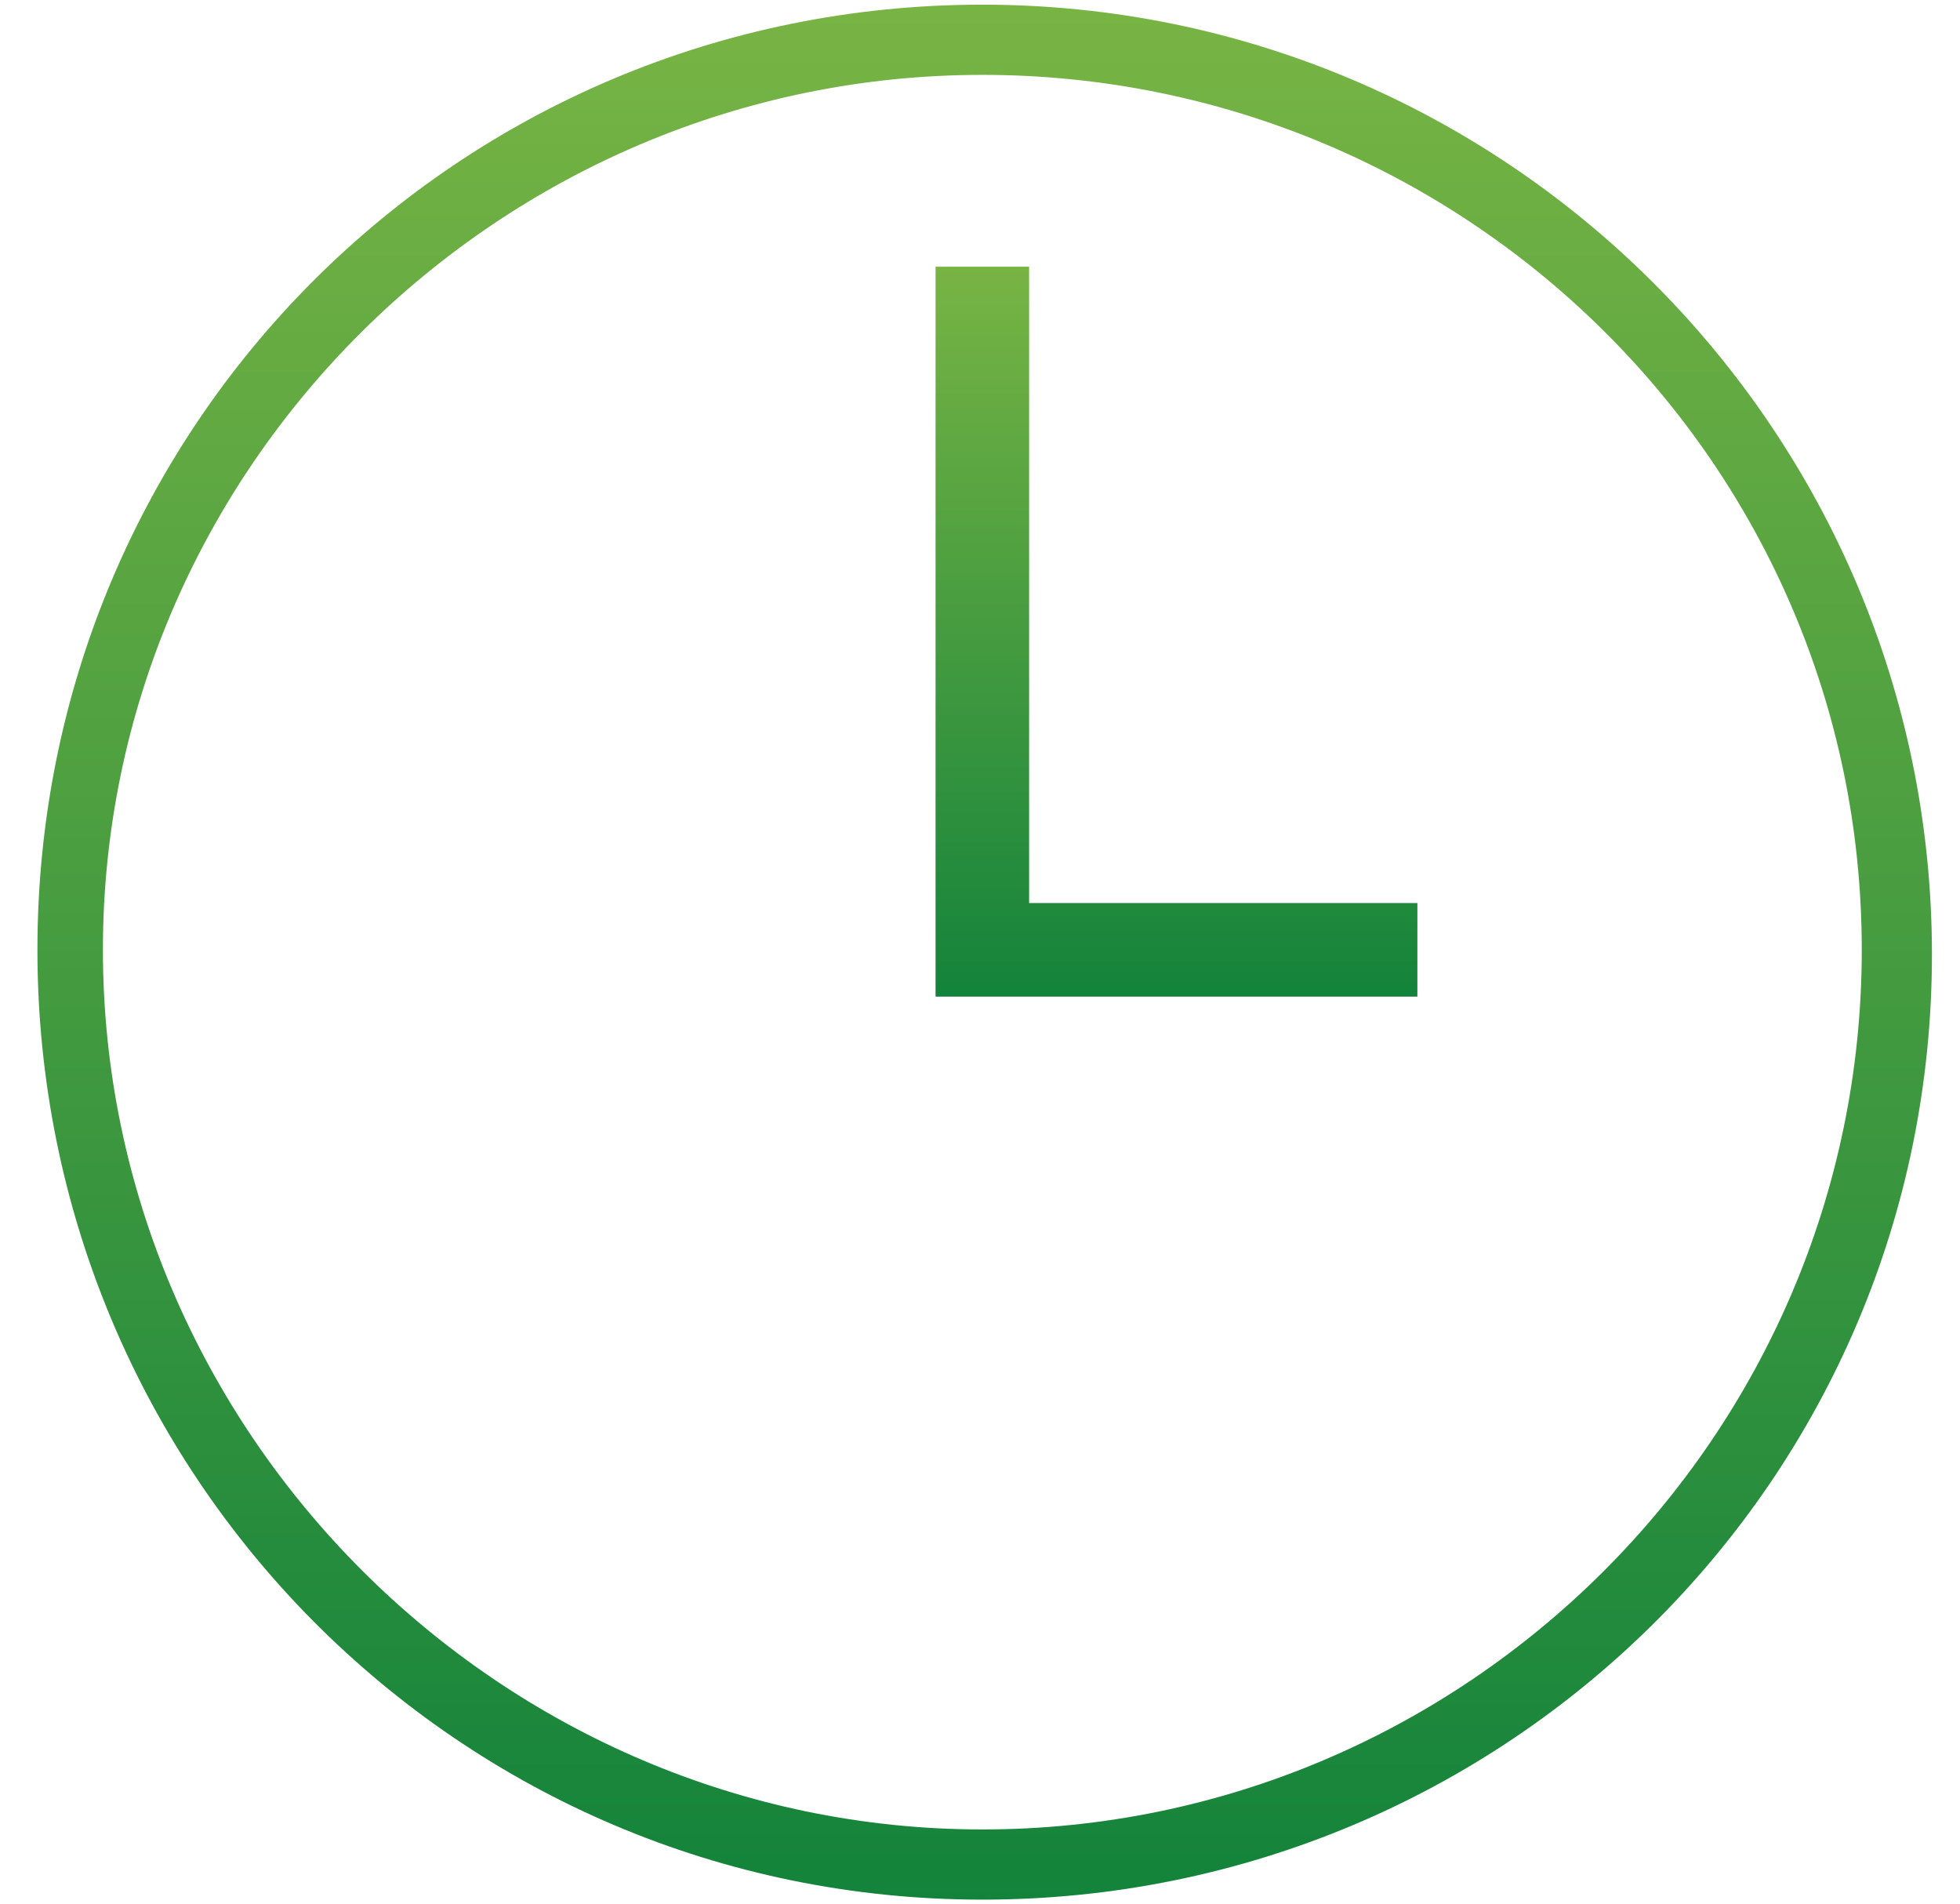 <?xml version="1.0" encoding="utf-8"?>
<!-- Generator: Adobe Illustrator 21.1.0, SVG Export Plug-In . SVG Version: 6.00 Build 0)  -->
<svg version="1.1" id="レイヤー_1" xmlns="http://www.w3.org/2000/svg" xmlns:xlink="http://www.w3.org/1999/xlink" x="0px"
	 y="0px" viewBox="0 0 41.9 40.7" style="enable-background:new 0 0 41.9 40.7;" xml:space="preserve">
<style type="text/css">
	.st0{fill:url(#SVGID_1_);}
	.st1{fill:url(#SVGID_2_);}
</style>
<g>
	<linearGradient id="SVGID_1_" gradientUnits="userSpaceOnUse" x1="20.993" y1="9.459990e-02" x2="20.993" y2="40.597">
		<stop  offset="0" style="stop-color:#78B444"/>
		<stop  offset="1" style="stop-color:#13833B"/>
	</linearGradient>
	<path class="st0" d="M21,40.6c-11.2,0-20.2-9.1-20.2-20.3S9.8,0.1,21,0.1s20.3,9.1,20.3,20.3S32.2,40.6,21,40.6z M21,1.6
		C10.7,1.6,2.2,10,2.2,20.3S10.7,39.1,21,39.1s18.8-8.4,18.8-18.8S31.3,1.6,21,1.6z"/>
	<linearGradient id="SVGID_2_" gradientUnits="userSpaceOnUse" x1="25.166" y1="5.699" x2="25.166" y2="21.346">
		<stop  offset="0" style="stop-color:#78B444"/>
		<stop  offset="1" style="stop-color:#13833B"/>
	</linearGradient>
	<polygon class="st1" points="30.3,21.3 20,21.3 20,5.7 22,5.7 22,19.3 30.3,19.3 	"/>
</g>
</svg>
